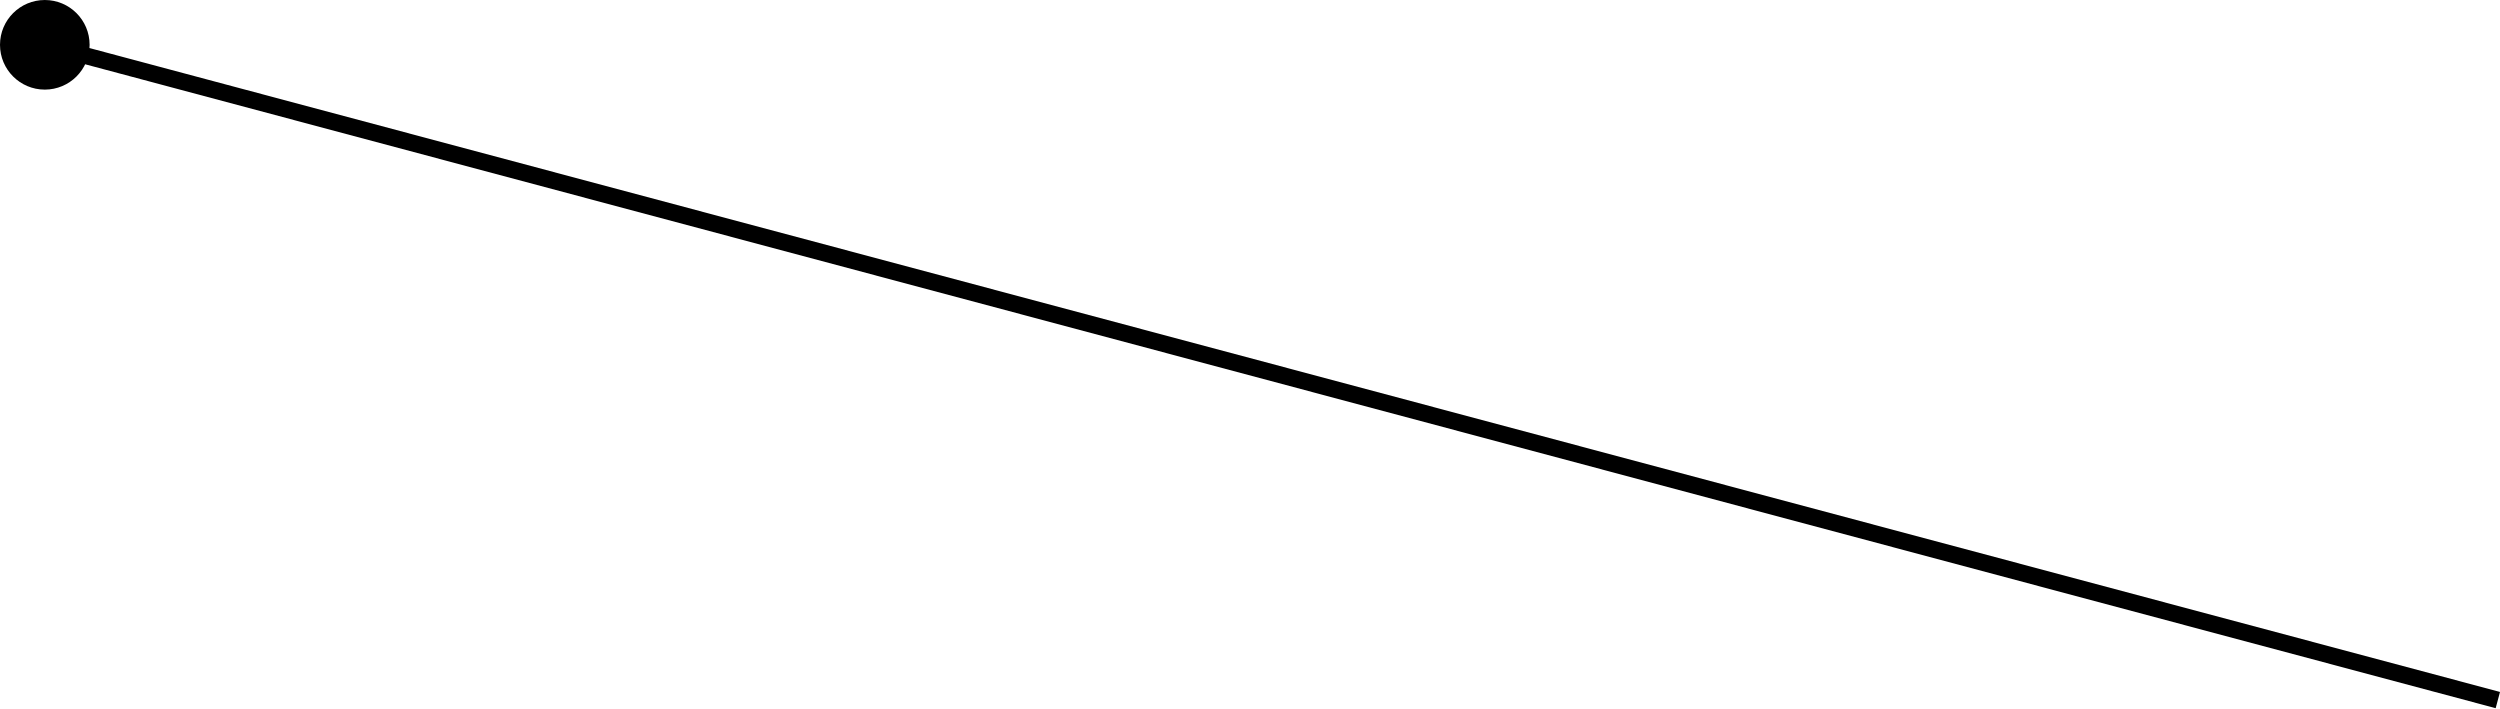 <?xml version="1.0" encoding="UTF-8"?> <svg xmlns="http://www.w3.org/2000/svg" width="596" height="169" viewBox="0 0 596 169" fill="none"> <path d="M8.11736e-05 10.683C8.11736e-05 16.582 4.782 21.364 10.681 21.364C16.581 21.364 21.363 16.582 21.363 10.683C21.363 4.783 16.581 0.001 10.681 0.001C4.782 0.001 8.11736e-05 4.783 8.11736e-05 10.683ZM596 164.962L11.198 8.748L10.165 12.617L594.966 168.832L596 164.962Z" fill="black"></path> </svg> 